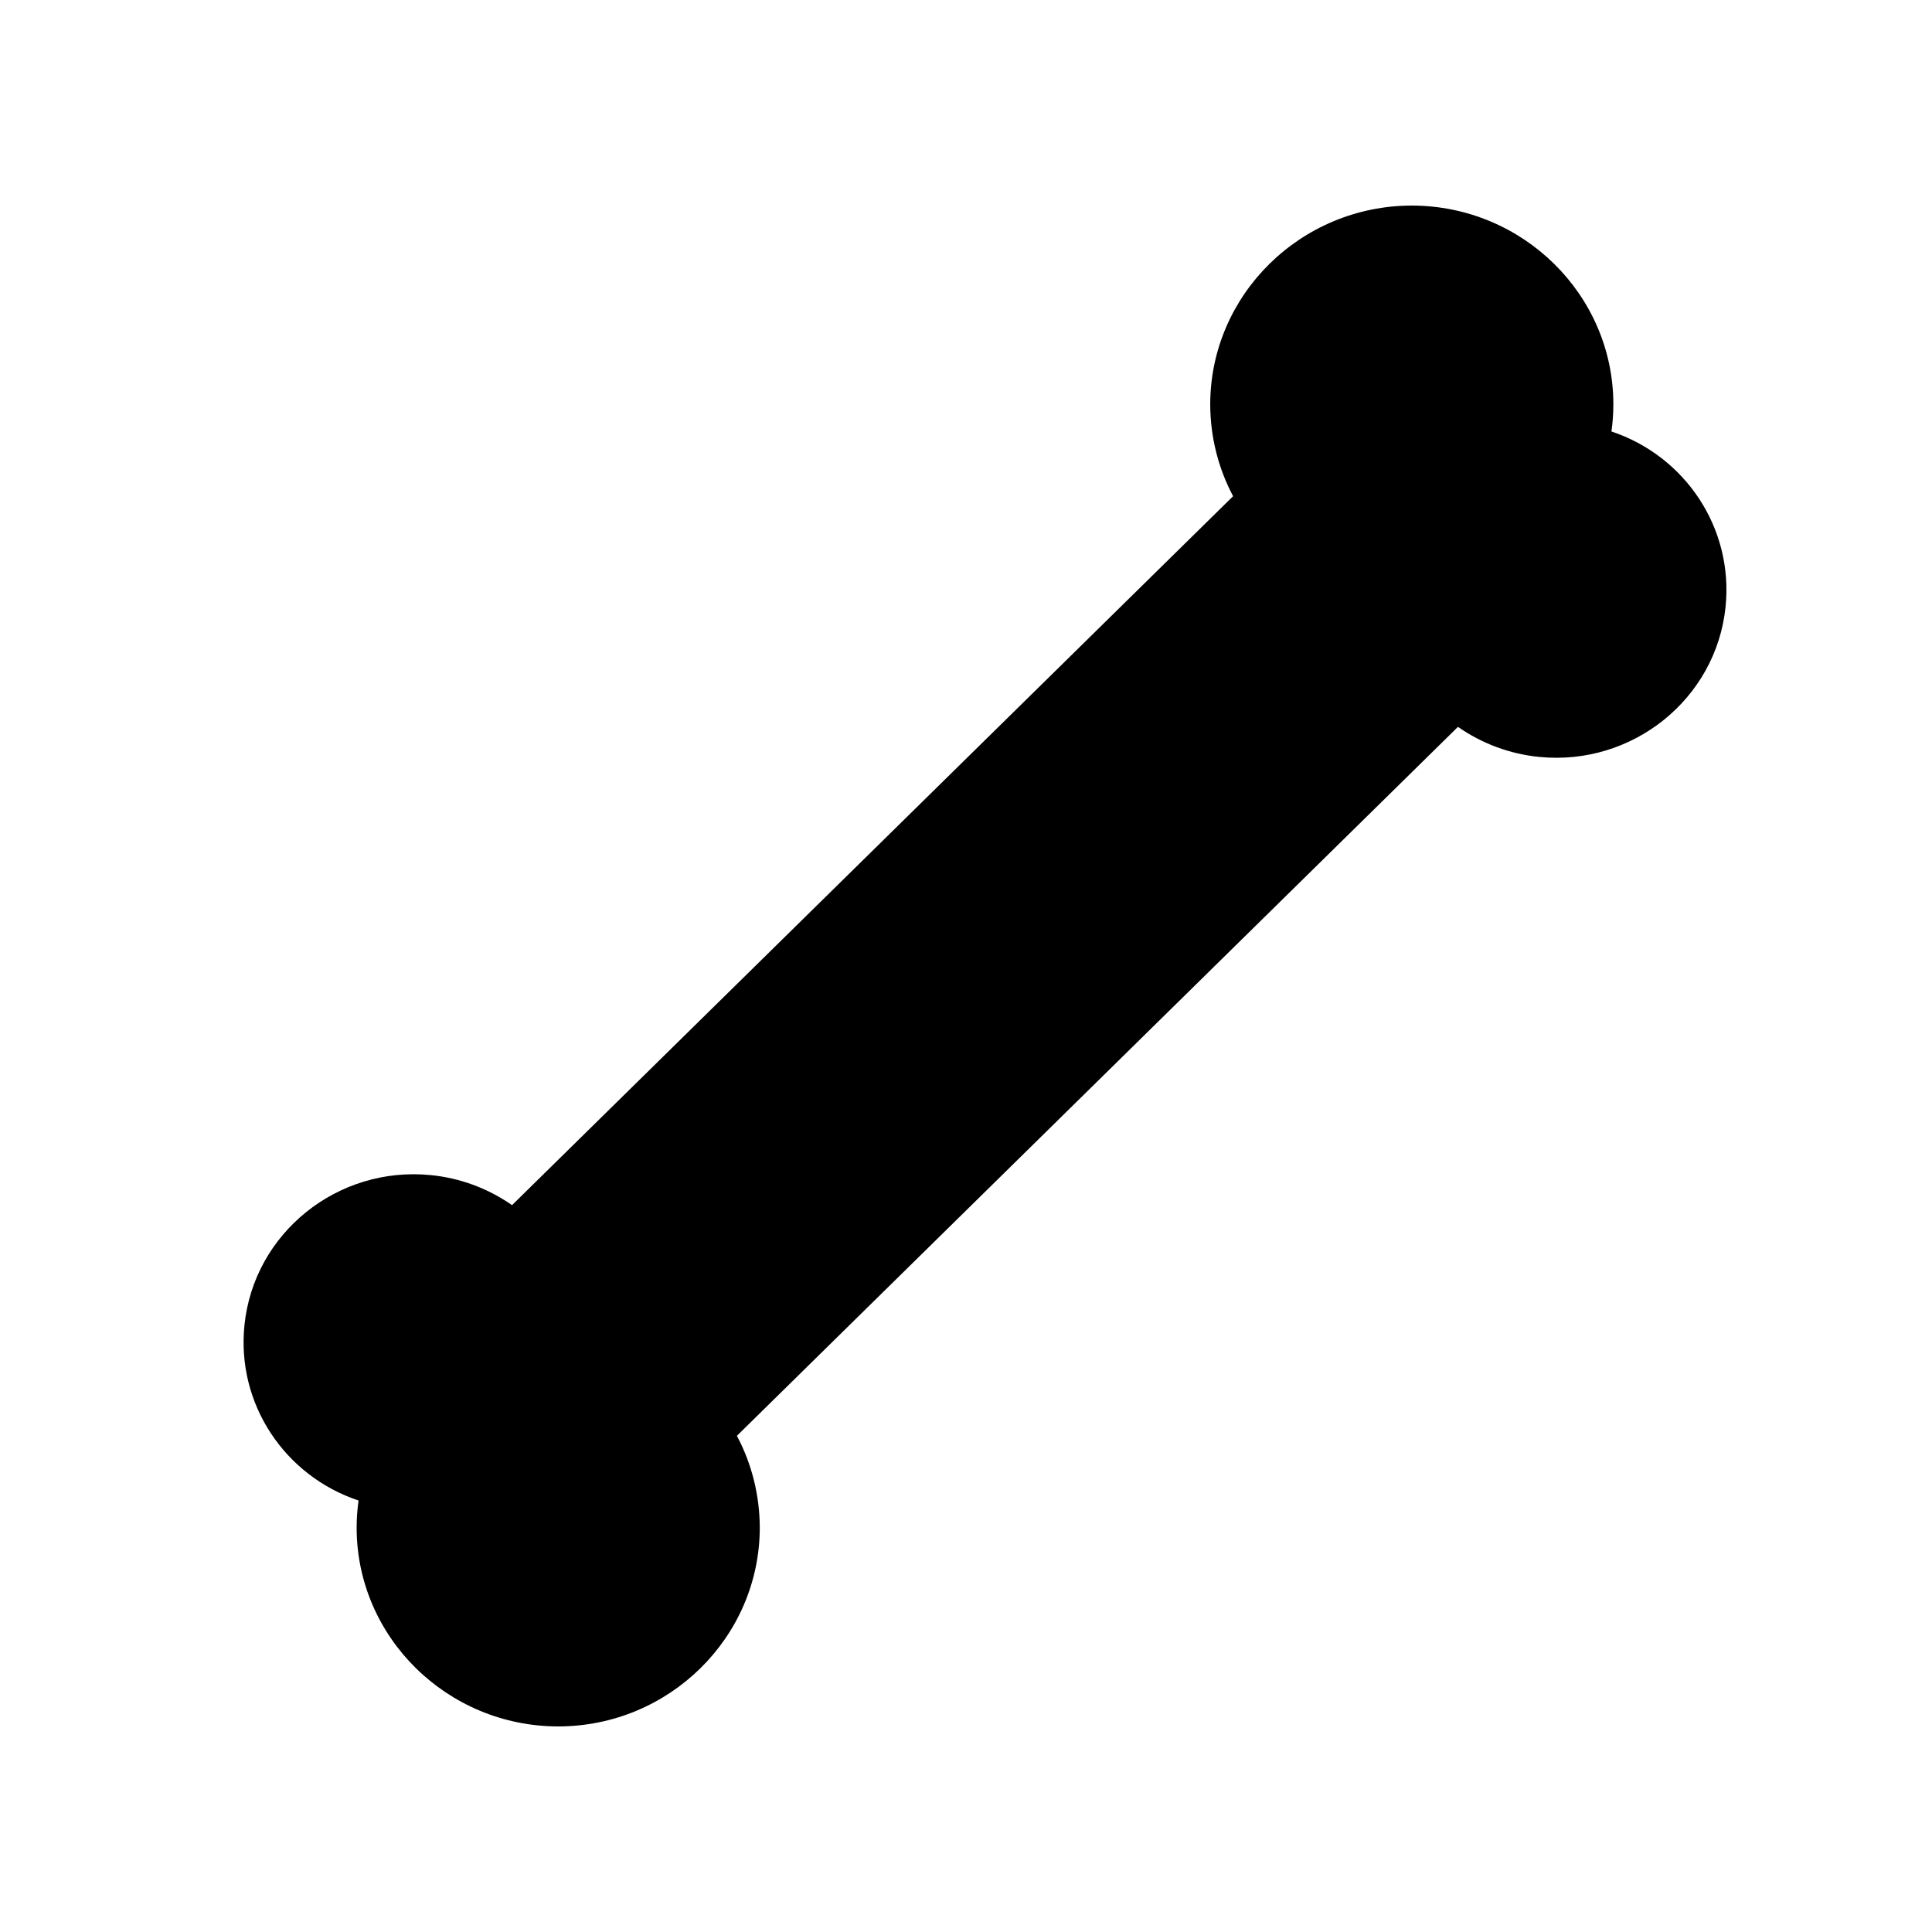 <?xml version="1.0" encoding="UTF-8"?>
<!-- The Best Svg Icon site in the world: iconSvg.co, Visit us! https://iconsvg.co -->
<svg fill="#000000" width="800px" height="800px" version="1.1" viewBox="144 144 512 512" xmlns="http://www.w3.org/2000/svg">
 <path d="m571.05 258.35c0.336-2.394 0.508-4.805 0.508-7.231-0.031-29-23.988-52.613-53.426-52.641-29.414 0.035-53.375 23.648-53.41 52.672 0.023 8.59 2.106 16.895 6.062 24.348l-191.09 187.88c-6.344-4.434-13.785-7.211-21.555-7.965-24.695-2.457-46.84 15.348-49.352 39.715-2.176 20.953 10.707 40.027 30.234 46.527-0.336 2.394-0.508 4.805-0.508 7.234 0.031 28.992 23.992 52.602 53.426 52.633 29.414-0.031 53.367-23.645 53.41-52.668-0.031-8.594-2.106-16.898-6.062-24.348l191.09-187.88c6.344 4.434 13.789 7.211 21.559 7.969 24.691 2.438 46.836-15.355 49.352-39.719 2.164-20.965-10.723-40.031-30.242-46.531z"/>
</svg>